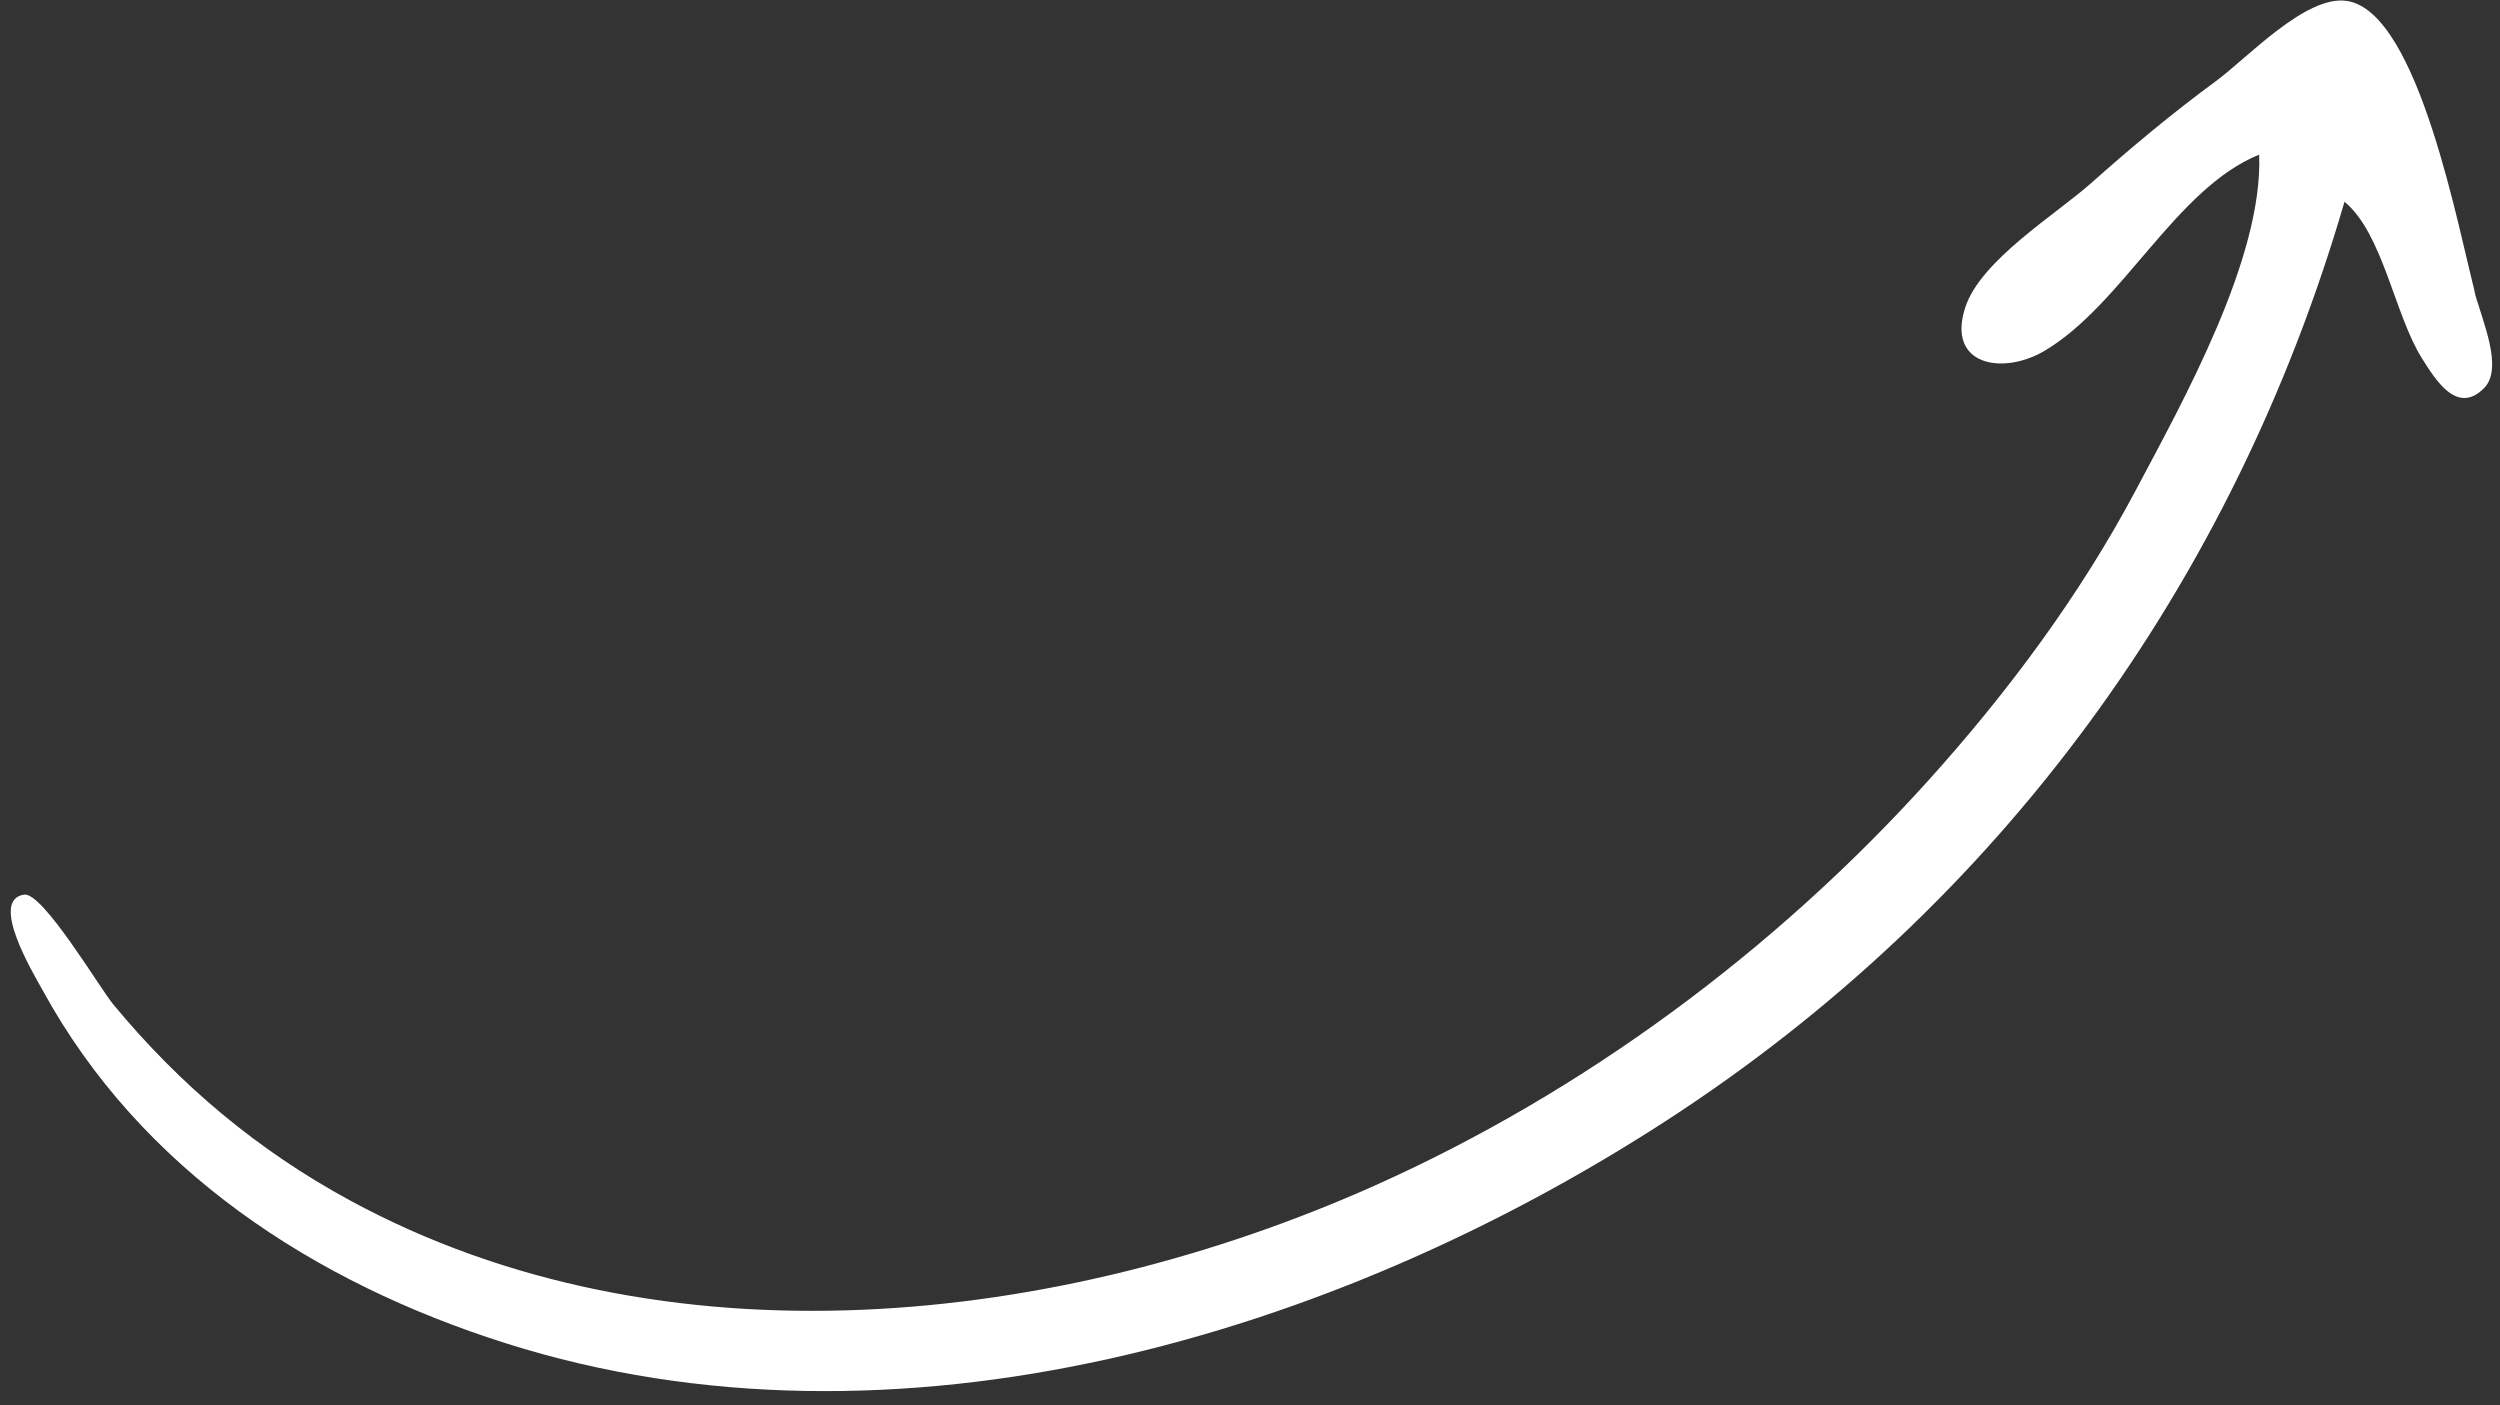 <svg width="169" height="95" viewBox="0 0 169 95" fill="none" xmlns="http://www.w3.org/2000/svg">
<rect x="0" y="0" width="169" height="95" fill="#333333" stroke="none"/>
<path d="M167.368 19.991C167.752 21.596 169.266 24.875 167.925 26.234C166.113 28.069 164.661 25.716 163.719 24.214C161.866 21.261 161.087 15.783 158.488 13.639C150.982 39.41 135.203 61.123 112.654 75.749C90.225 90.297 60.602 99.169 34.194 90.806C21.269 86.713 9.532 79.121 2.867 66.912C2.295 65.865 -0.771 60.817 1.636 60.476C2.891 60.299 6.765 66.818 7.638 67.874C12.175 73.364 17.407 77.753 23.649 81.144C44.918 92.698 71.665 89.649 92.928 80.147C107.013 73.853 119.995 64.255 130.369 52.746C135.724 46.806 140.623 40.225 144.381 33.135C147.551 27.156 152.996 17.444 152.719 10.453C147.082 12.735 143.482 20.614 138.193 23.726C135.391 25.374 131.573 24.721 132.851 20.785C133.887 17.593 138.96 14.517 141.386 12.357C144.094 9.947 146.863 7.639 149.784 5.493C151.926 3.919 155.866 -0.351 158.645 0.062C163.559 0.792 166.248 15.906 167.368 19.991C166.901 18.286 167.77 21.669 167.368 19.991Z" fill="white"/>
</svg>
